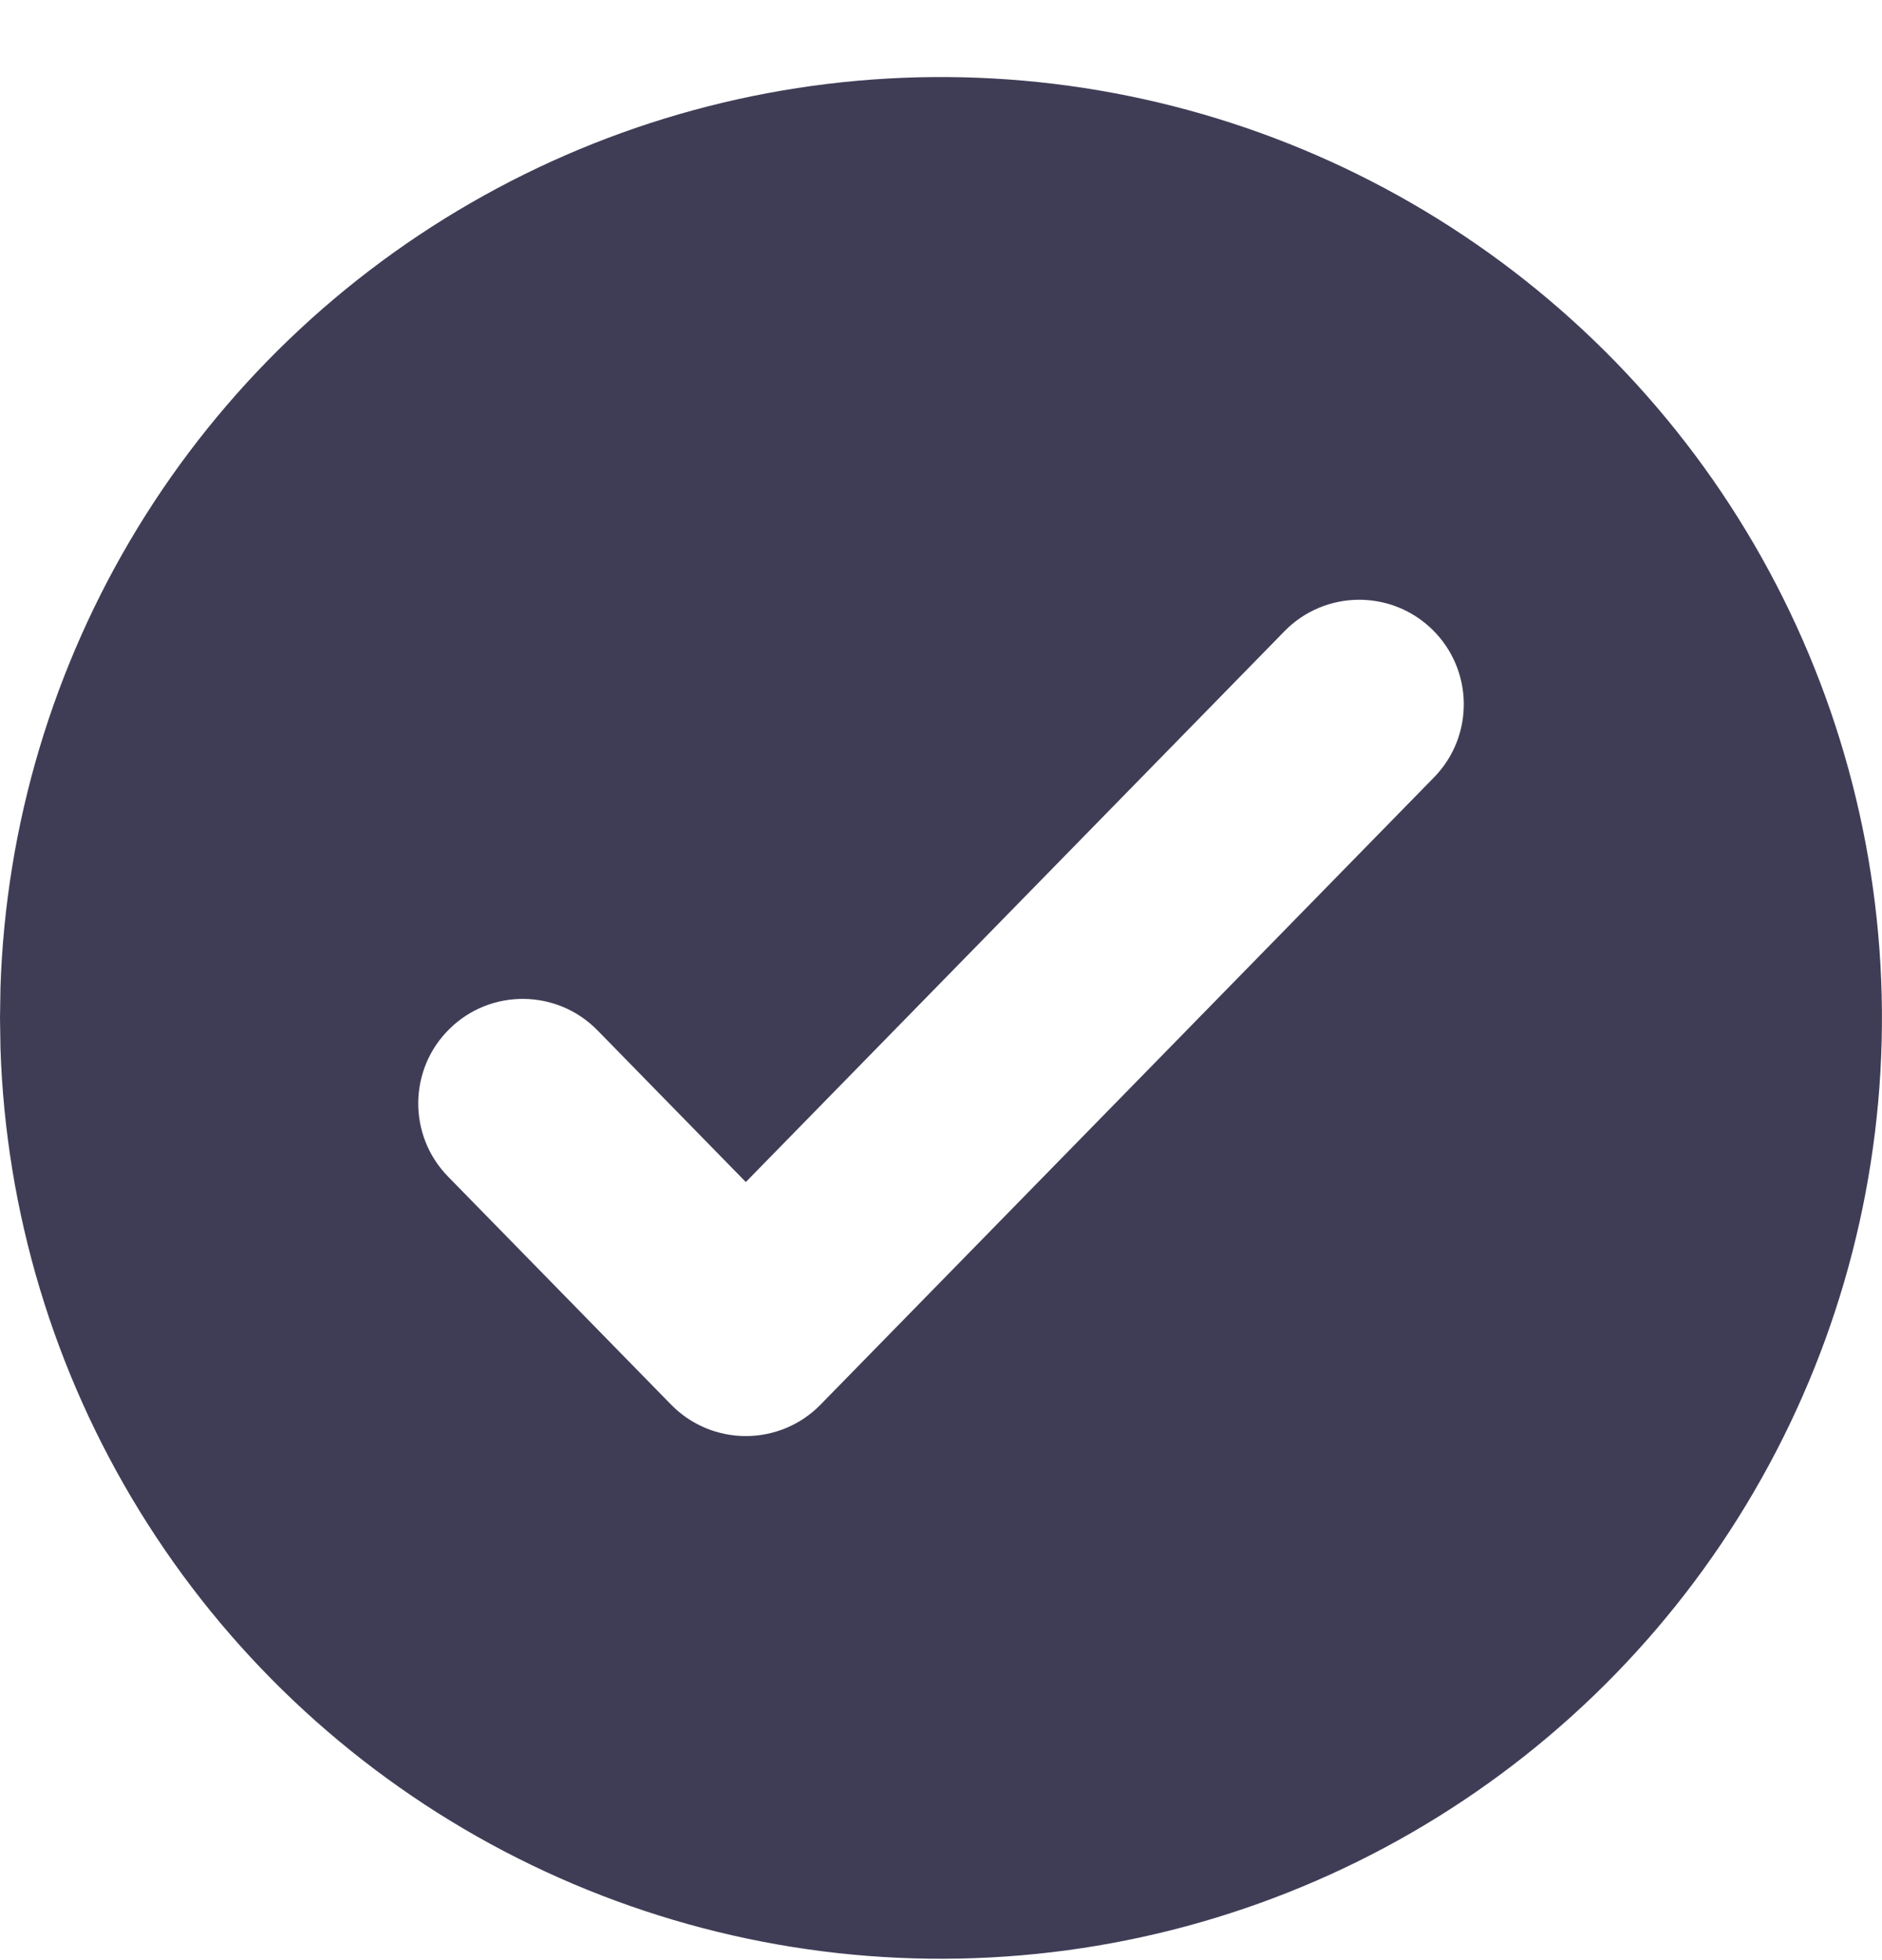 <svg width="24" height="25" viewBox="0 0 24 25" fill="none" xmlns="http://www.w3.org/2000/svg">
<path fill-rule="evenodd" clip-rule="evenodd" d="M22.368 6.941C21.316 5.135 19.81 3.636 18 2.591C16.204 1.554 14.171 1 12.097 0.983C10.024 0.966 7.981 1.487 6.169 2.495C4.357 3.502 2.836 4.962 1.756 6.732C0.676 8.502 0.073 10.521 0.006 12.594L0 12.983L0.006 13.371C0.074 15.46 0.686 17.495 1.782 19.275C2.877 21.055 4.419 22.517 6.254 23.518C8.089 24.518 10.153 25.023 12.242 24.98C14.332 24.938 16.374 24.351 18.167 23.277C19.96 22.203 21.441 20.679 22.464 18.856C23.487 17.034 24.016 14.976 23.999 12.886C23.982 10.796 23.42 8.747 22.368 6.941ZM18.287 9.915C18.802 9.388 18.792 8.544 18.265 8.029C17.739 7.515 16.895 7.524 16.38 8.051L9.511 15.076L7.62 13.142C7.105 12.615 6.261 12.605 5.735 13.12C5.208 13.635 5.199 14.479 5.713 15.006L8.558 17.915C8.809 18.172 9.152 18.316 9.511 18.316C9.87 18.316 10.214 18.172 10.464 17.915L18.287 9.915Z" fill="#3F3D56"/>
</svg>
